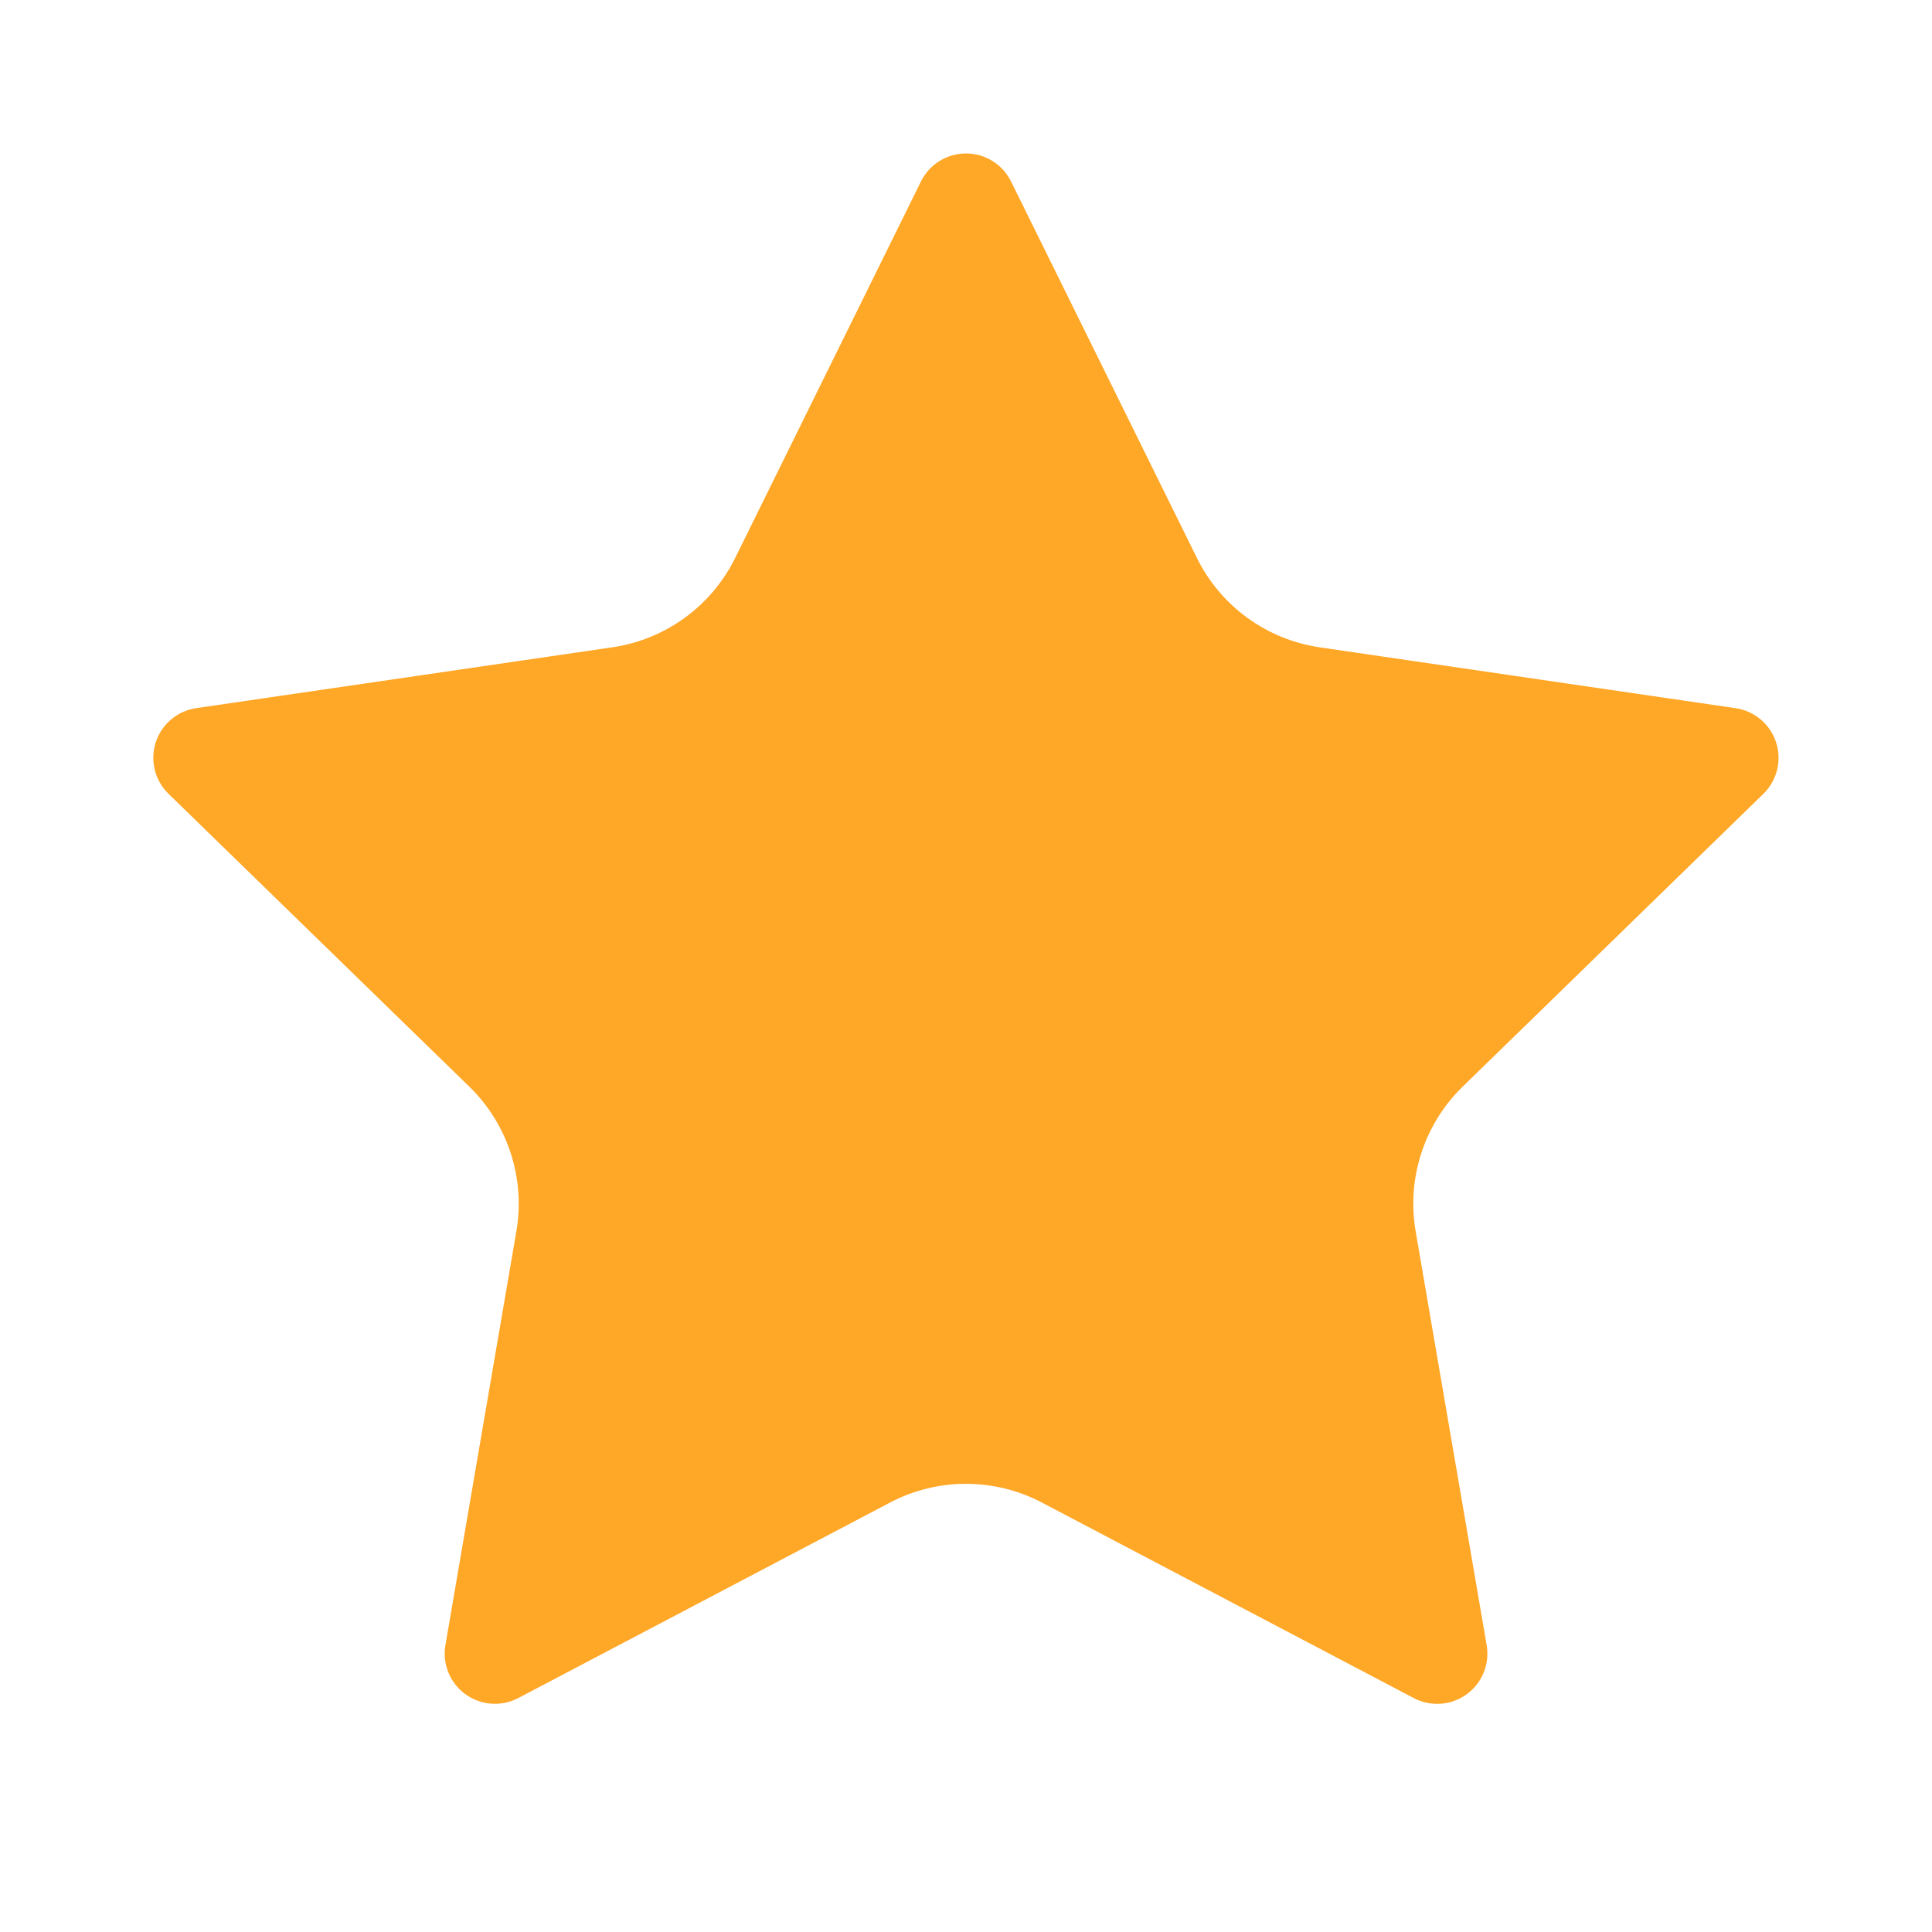<svg width="256" height="256" viewBox="0 0 256 256" fill="none" xmlns="http://www.w3.org/2000/svg">
<path d="M122.933 24.48C123.401 23.536 124.123 22.741 125.018 22.185C125.913 21.629 126.946 21.334 128 21.334C129.054 21.334 130.087 21.629 130.982 22.185C131.877 22.741 132.599 23.536 133.067 24.48L157.707 74.389C159.33 77.674 161.726 80.516 164.689 82.671C167.653 84.827 171.095 86.231 174.72 86.763L229.824 94.827C230.868 94.978 231.849 95.418 232.656 96.098C233.463 96.778 234.063 97.67 234.39 98.673C234.716 99.676 234.755 100.751 234.502 101.775C234.25 102.8 233.715 103.733 232.96 104.469L193.109 143.275C190.481 145.836 188.515 148.997 187.38 152.487C186.244 155.976 185.974 159.689 186.592 163.307L196 218.133C196.184 219.177 196.072 220.251 195.675 221.234C195.278 222.217 194.613 223.068 193.755 223.691C192.898 224.313 191.882 224.683 190.825 224.756C189.768 224.83 188.711 224.605 187.776 224.107L138.517 198.208C135.272 196.504 131.661 195.613 127.995 195.613C124.329 195.613 120.718 196.504 117.472 198.208L68.224 224.107C67.289 224.602 66.234 224.824 65.178 224.749C64.123 224.674 63.109 224.305 62.254 223.682C61.398 223.06 60.734 222.21 60.338 221.229C59.941 220.248 59.828 219.176 60.011 218.133L69.408 163.317C70.029 159.698 69.76 155.983 68.624 152.491C67.489 148.999 65.521 145.836 62.891 143.275L23.04 104.48C22.278 103.744 21.739 102.81 21.482 101.782C21.226 100.755 21.263 99.676 21.59 98.669C21.917 97.662 22.52 96.766 23.331 96.085C24.142 95.404 25.128 94.964 26.176 94.816L81.269 86.763C84.899 86.235 88.346 84.833 91.313 82.677C94.28 80.522 96.68 77.678 98.304 74.389L122.933 24.48Z" fill="#FFA726" stroke="#FFA726" stroke-width="2" stroke-linecap="round" stroke-linejoin="round"/>
</svg>
